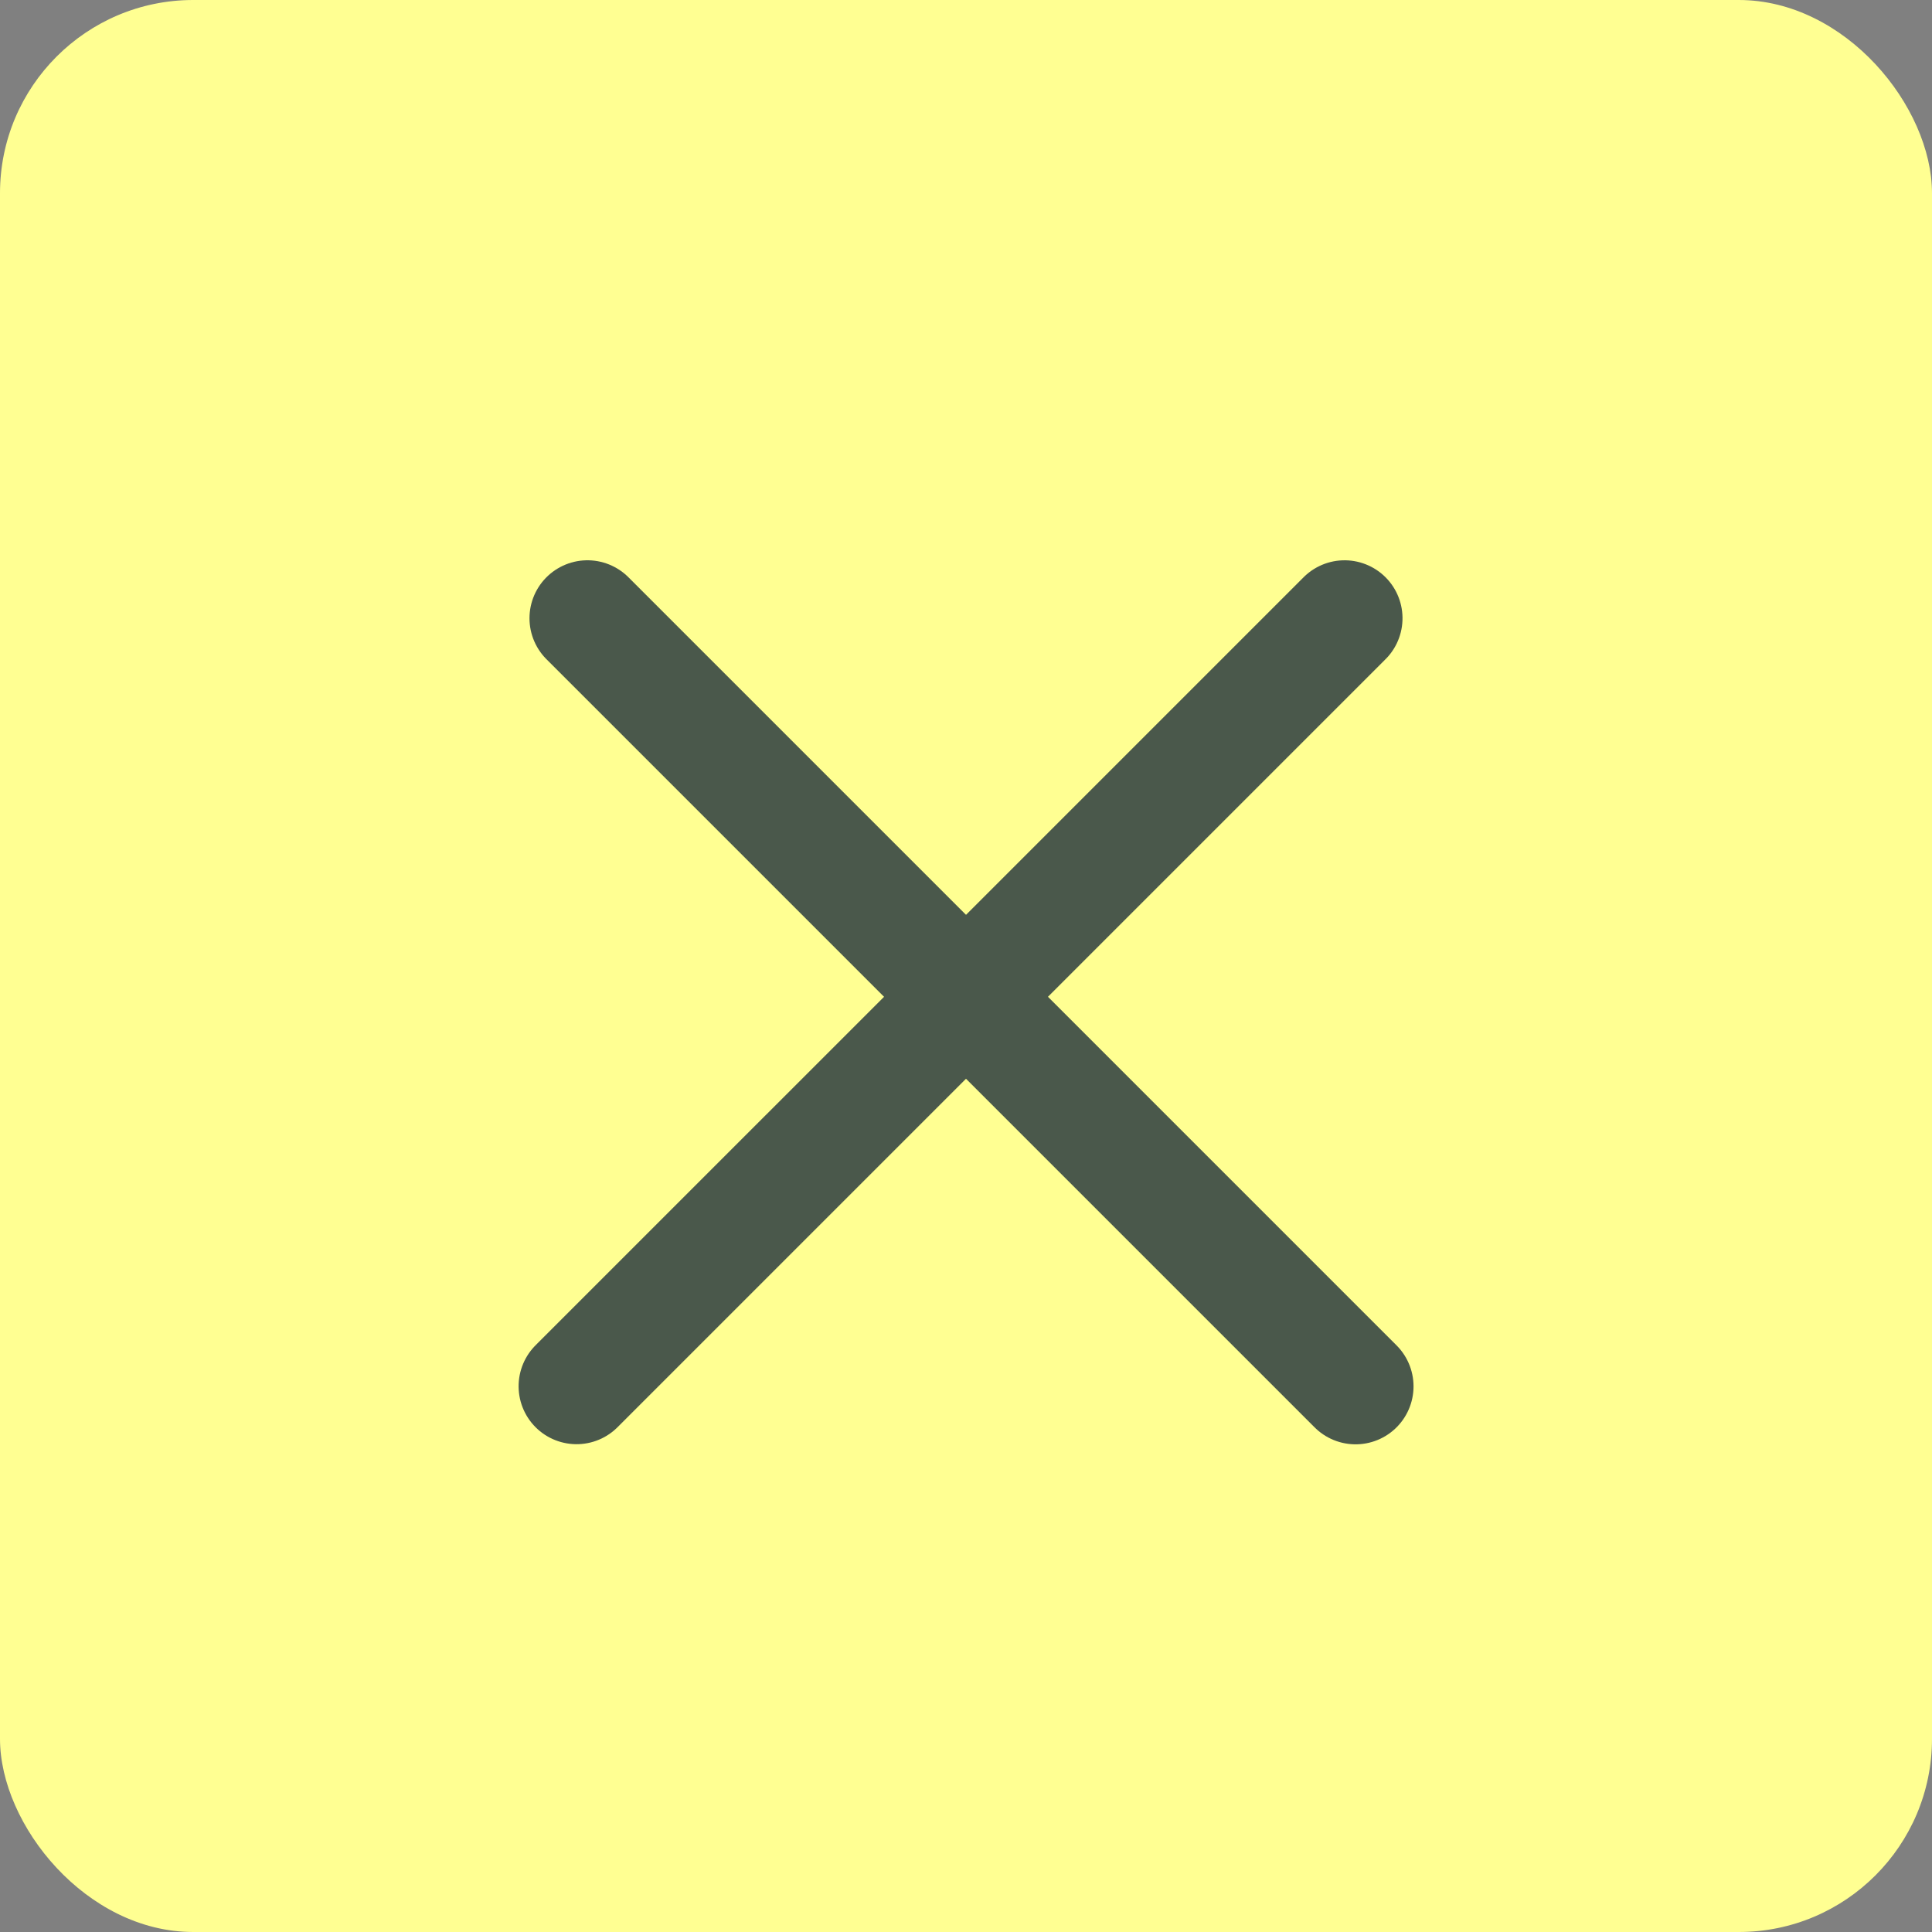 <svg width="50" height="50" viewBox="0 0 50 50" fill="none" xmlns="http://www.w3.org/2000/svg">
<rect x="0" y="0" width="50" height="50" fill="#808080" stroke="none"/>
<rect width="50" height="50" rx="5" fill="#FFFF92"/>
<line x1="15.203" y1="16" x2="35.082" y2="35.879" stroke="#4A584B" stroke-width="3" stroke-linecap="round"/>
<line x1="1.5" y1="-1.5" x2="29.613" y2="-1.5" transform="matrix(-0.707 0.707 0.707 0.707 36.918 16)" stroke="#4A584B" stroke-width="3" stroke-linecap="round"/>
</svg>

